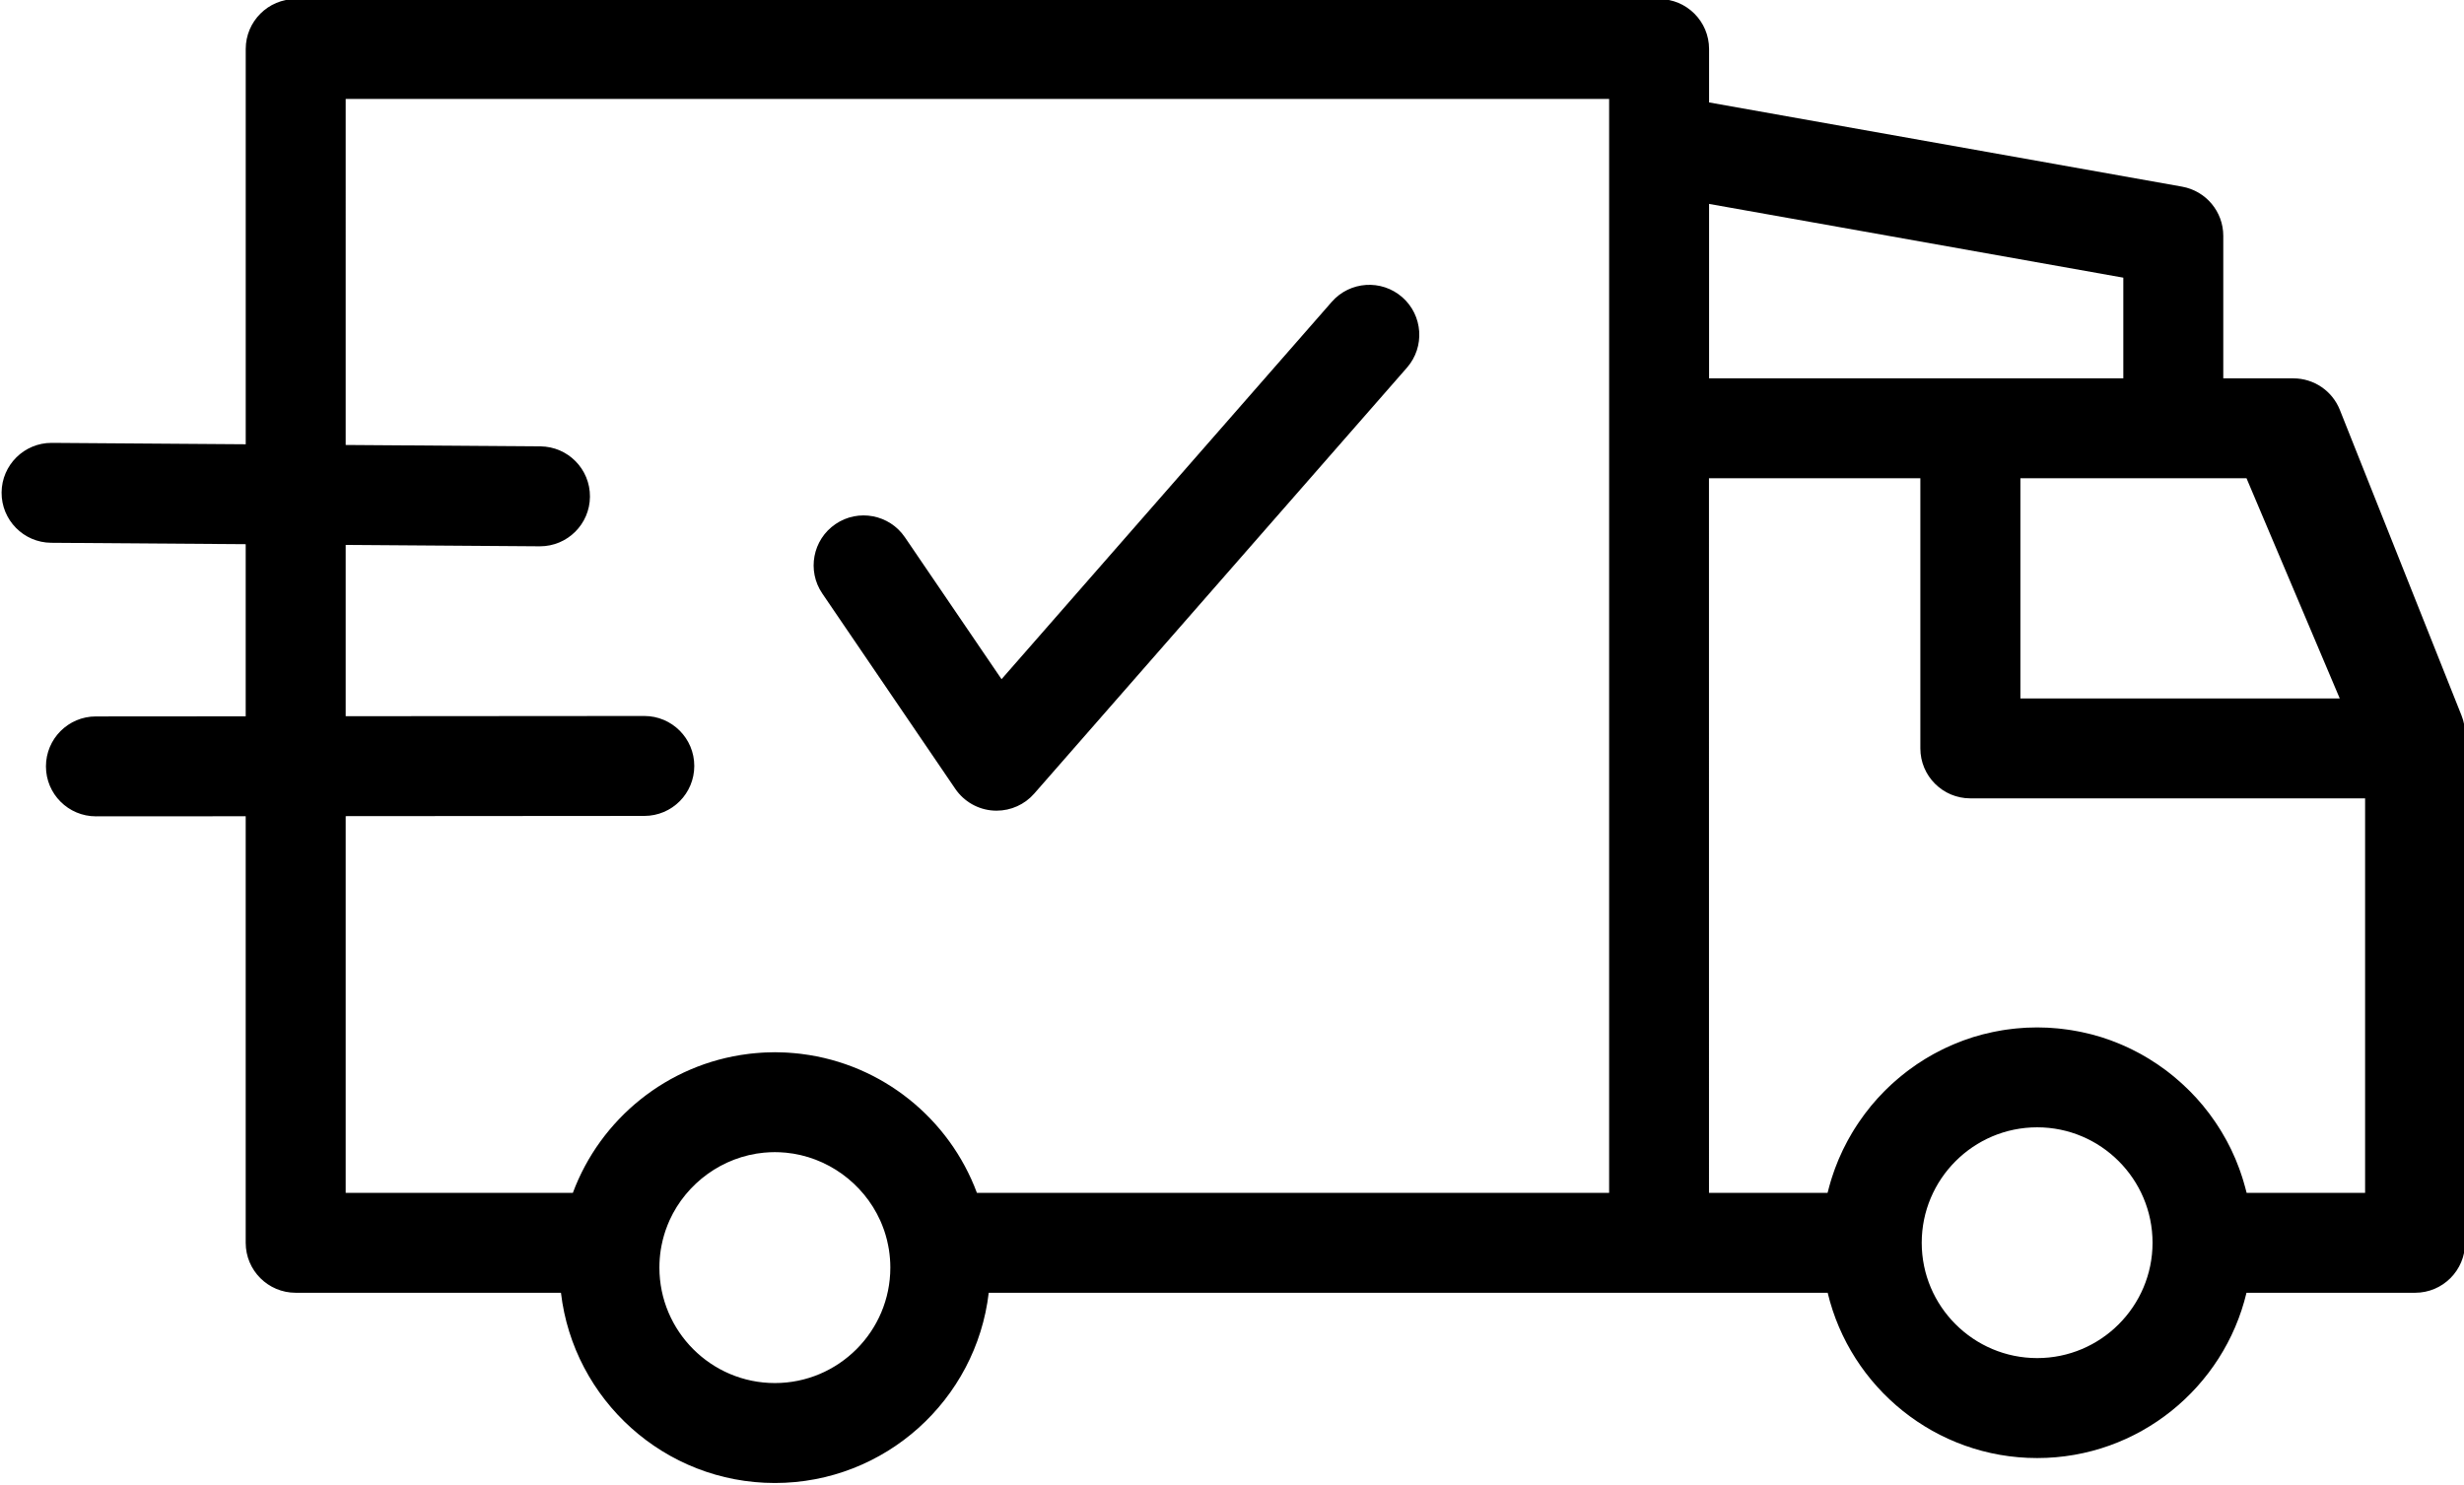 <?xml version="1.0" encoding="UTF-8"?><svg xmlns="http://www.w3.org/2000/svg" xmlns:xlink="http://www.w3.org/1999/xlink" height="53.1" preserveAspectRatio="xMidYMid meet" version="1.0" viewBox="5.9 23.5 88.1 53.1" width="88.1" zoomAndPan="magnify"><g id="change1_1"><path d="M40.056,51.71c0.312,0.457,0.817,0.745,1.369,0.778c0.037,0.002,0.073,0.003,0.109,0.003c0.513,0,1.004-0.221,1.344-0.61 l13.327-15.232c0.65-0.743,0.574-1.872-0.168-2.521c-0.743-0.649-1.872-0.575-2.521,0.168L41.71,47.789l-3.455-5.075 c-0.555-0.816-1.667-1.027-2.482-0.472c-0.816,0.555-1.027,1.667-0.472,2.483L40.056,51.71z" fill="inherit"/><path d="M7.73,42.911l6.955,0.05v6.156l-5.357,0.004c-0.987,0-1.786,0.801-1.785,1.788c0,0.986,0.8,1.785,1.787,1.785 c0,0,0,0,0.001,0l5.354-0.003v15.254c0,0.987,0.8,1.787,1.787,1.787h9.485c0.447,3.825,3.706,6.803,7.648,6.803 c3.942,0,7.2-2.978,7.647-6.803h23.967h6.029c0.808,3.385,3.859,5.911,7.49,5.911c3.629,0,6.677-2.525,7.485-5.911h6.029 c0.987,0,1.786-0.8,1.786-1.787V50.333c0.001-0.023,0.004-0.046,0.004-0.07c0-0.021-0.002-0.04-0.004-0.061v-0.452 c0-0.227-0.042-0.451-0.126-0.661L89.56,38.156c-0.271-0.679-0.929-1.125-1.66-1.125h-0.492h-2.015v-5.097 c0-0.866-0.621-1.607-1.473-1.759l-16.912-3.012v-1.91c0-0.987-0.8-1.787-1.787-1.787H16.473c-0.987,0-1.787,0.8-1.787,1.787 v14.135l-6.929-0.05c-0.004,0-0.009,0-0.013,0c-0.981,0-1.78,0.792-1.787,1.774C5.95,42.098,6.744,42.904,7.73,42.911z M33.606,72.961c-2.277,0-4.129-1.853-4.129-4.129c0-0.218,0.017-0.432,0.049-0.64c0.017-0.104,0.038-0.208,0.062-0.31 c0.005-0.02,0.009-0.039,0.014-0.059c0.027-0.106,0.058-0.21,0.092-0.312c0.005-0.014,0.009-0.028,0.015-0.042 c0.039-0.109,0.081-0.216,0.128-0.321c0.001-0.002,0.002-0.004,0.002-0.006c0.604-1.332,1.896-2.28,3.382-2.421 c0.007,0,0.016-0.001,0.023-0.001c0.119-0.011,0.239-0.017,0.361-0.017c0.121,0,0.241,0.006,0.36,0.017 c0.007,0,0.016,0.001,0.023,0.001c1.486,0.141,2.778,1.089,3.382,2.421c0.001,0.001,0.002,0.003,0.003,0.006 c0.047,0.104,0.089,0.212,0.128,0.321c0.005,0.015,0.01,0.028,0.015,0.042c0.035,0.102,0.065,0.206,0.092,0.312 c0.005,0.02,0.009,0.039,0.014,0.059c0.024,0.102,0.045,0.205,0.062,0.31c0.032,0.208,0.05,0.422,0.05,0.64 C37.734,71.108,35.882,72.961,33.606,72.961z M78.74,72.068c-2.277,0-4.129-1.85-4.129-4.124c0-2.277,1.852-4.129,4.129-4.129 c2.273,0,4.124,1.852,4.124,4.129C82.863,70.218,81.013,72.068,78.74,72.068z M86.228,66.158c-0.006-0.026-0.014-0.052-0.021-0.079 c-0.011-0.043-0.022-0.086-0.034-0.129c-0.02-0.073-0.041-0.146-0.063-0.219c-0.012-0.042-0.025-0.084-0.039-0.126 c-0.024-0.076-0.05-0.15-0.076-0.225c-0.014-0.037-0.026-0.075-0.04-0.111c-0.034-0.091-0.07-0.181-0.106-0.27 c-0.008-0.019-0.015-0.038-0.023-0.057c-0.046-0.109-0.094-0.216-0.145-0.321c-0.013-0.026-0.026-0.051-0.039-0.078 c-0.039-0.079-0.079-0.156-0.12-0.234c-0.02-0.036-0.04-0.071-0.06-0.107c-0.037-0.066-0.075-0.132-0.114-0.198 c-0.022-0.037-0.045-0.075-0.068-0.112c-0.039-0.063-0.079-0.125-0.12-0.187c-0.024-0.036-0.048-0.072-0.072-0.107 c-0.044-0.064-0.089-0.127-0.135-0.19c-0.022-0.03-0.044-0.062-0.067-0.092c-0.059-0.078-0.12-0.155-0.182-0.231 c-0.01-0.014-0.021-0.028-0.032-0.041c-0.074-0.089-0.15-0.176-0.228-0.263c-0.021-0.023-0.043-0.045-0.064-0.068 c-0.058-0.062-0.115-0.123-0.174-0.183c-0.03-0.029-0.06-0.058-0.089-0.087c-0.053-0.052-0.106-0.104-0.162-0.154 c-0.032-0.03-0.065-0.06-0.098-0.089c-0.055-0.049-0.11-0.097-0.166-0.144c-0.033-0.028-0.066-0.056-0.1-0.084 c-0.06-0.049-0.121-0.096-0.182-0.144c-0.031-0.023-0.061-0.047-0.092-0.07c-0.082-0.061-0.165-0.12-0.249-0.177 c-0.011-0.008-0.022-0.016-0.033-0.023c-0.096-0.064-0.194-0.127-0.292-0.188c-0.029-0.018-0.06-0.035-0.089-0.053 c-0.07-0.042-0.141-0.083-0.212-0.123c-0.038-0.02-0.076-0.041-0.114-0.06c-0.065-0.035-0.131-0.069-0.198-0.102 c-0.041-0.02-0.081-0.04-0.122-0.059c-0.066-0.031-0.134-0.062-0.201-0.091c-0.041-0.018-0.081-0.035-0.122-0.052 c-0.073-0.031-0.146-0.06-0.22-0.087c-0.036-0.014-0.072-0.028-0.108-0.042c-0.103-0.037-0.206-0.072-0.31-0.105 c-0.008-0.003-0.016-0.005-0.025-0.008c-0.113-0.035-0.227-0.067-0.341-0.097c-0.035-0.009-0.071-0.017-0.107-0.025 c-0.08-0.02-0.16-0.039-0.241-0.056c-0.043-0.009-0.088-0.018-0.132-0.026c-0.074-0.014-0.149-0.028-0.224-0.04 c-0.046-0.008-0.093-0.015-0.139-0.021c-0.075-0.011-0.151-0.021-0.227-0.029c-0.046-0.005-0.092-0.011-0.138-0.015 c-0.083-0.008-0.165-0.014-0.248-0.019c-0.04-0.002-0.079-0.006-0.118-0.008c-0.123-0.006-0.246-0.009-0.37-0.009 s-0.248,0.003-0.37,0.009c-0.04,0.002-0.079,0.005-0.118,0.008c-0.083,0.005-0.166,0.011-0.248,0.019 c-0.046,0.004-0.092,0.01-0.138,0.015c-0.076,0.008-0.151,0.018-0.227,0.029c-0.047,0.006-0.093,0.013-0.139,0.021 c-0.075,0.012-0.15,0.026-0.224,0.041c-0.044,0.008-0.088,0.017-0.132,0.026c-0.081,0.017-0.161,0.036-0.241,0.056 c-0.036,0.008-0.071,0.017-0.107,0.025c-0.115,0.03-0.229,0.062-0.342,0.097c-0.008,0.002-0.015,0.005-0.023,0.008 c-0.104,0.033-0.208,0.068-0.311,0.106c-0.036,0.013-0.072,0.027-0.107,0.041c-0.074,0.028-0.148,0.057-0.221,0.088 c-0.041,0.017-0.081,0.035-0.121,0.052c-0.068,0.03-0.135,0.061-0.202,0.091c-0.041,0.02-0.082,0.039-0.122,0.059 c-0.067,0.032-0.133,0.067-0.198,0.102c-0.038,0.02-0.076,0.04-0.114,0.06c-0.071,0.04-0.143,0.082-0.213,0.123 c-0.029,0.017-0.059,0.035-0.088,0.052c-0.099,0.06-0.197,0.123-0.293,0.188c-0.011,0.007-0.021,0.016-0.032,0.023 c-0.084,0.058-0.168,0.117-0.25,0.178c-0.031,0.022-0.061,0.046-0.091,0.069c-0.062,0.048-0.123,0.095-0.183,0.145 c-0.034,0.027-0.067,0.055-0.1,0.083c-0.056,0.047-0.111,0.095-0.167,0.145c-0.033,0.029-0.065,0.059-0.098,0.088 c-0.055,0.051-0.109,0.103-0.162,0.155c-0.03,0.029-0.06,0.058-0.088,0.087c-0.06,0.06-0.117,0.121-0.174,0.183 c-0.021,0.023-0.044,0.046-0.065,0.069c-0.078,0.086-0.153,0.173-0.228,0.263c-0.011,0.013-0.021,0.027-0.032,0.041 c-0.062,0.076-0.123,0.153-0.182,0.232c-0.023,0.03-0.045,0.062-0.068,0.093c-0.045,0.063-0.091,0.125-0.134,0.189 c-0.024,0.036-0.048,0.072-0.073,0.108c-0.041,0.062-0.081,0.124-0.12,0.186c-0.023,0.038-0.046,0.075-0.068,0.112 c-0.039,0.065-0.077,0.131-0.113,0.197c-0.02,0.036-0.041,0.071-0.06,0.108c-0.041,0.076-0.08,0.154-0.119,0.232 c-0.014,0.026-0.027,0.053-0.04,0.079c-0.051,0.105-0.099,0.212-0.145,0.32c-0.009,0.021-0.017,0.042-0.026,0.063 c-0.036,0.087-0.071,0.175-0.104,0.264c-0.014,0.038-0.027,0.076-0.041,0.114c-0.025,0.073-0.051,0.147-0.075,0.221 c-0.014,0.043-0.027,0.086-0.04,0.128c-0.021,0.072-0.042,0.144-0.062,0.216c-0.012,0.044-0.023,0.087-0.034,0.132 c-0.007,0.026-0.015,0.052-0.021,0.078h-4.239V40.604h7.558v9.66c0,0.987,0.8,1.787,1.787,1.787h14.115v14.107H86.228z M89.557,48.477H78.139v-7.873h5.467h2.618L89.557,48.477z M81.819,33.43v3.601h-5.467h-9.344v-6.239L81.819,33.43z M18.259,27.039 h45.175v1.62v10.159v27.34H40.829c-0.982-2.644-3.376-4.605-6.261-4.966c-0.029-0.004-0.058-0.007-0.088-0.011 c-0.063-0.007-0.127-0.013-0.191-0.019c-0.063-0.006-0.128-0.011-0.192-0.015c-0.046-0.003-0.093-0.006-0.14-0.008 c-0.116-0.005-0.233-0.009-0.35-0.009c-0.118,0-0.234,0.004-0.351,0.009c-0.047,0.002-0.093,0.005-0.14,0.008 c-0.064,0.004-0.128,0.009-0.192,0.015c-0.064,0.005-0.128,0.012-0.192,0.019c-0.03,0.003-0.059,0.007-0.088,0.011 c-2.885,0.361-5.279,2.323-6.261,4.966h-8.123V52.687l10.679-0.008c0.987-0.001,1.786-0.801,1.785-1.788 c0-0.987-0.8-1.786-1.787-1.786c0,0,0,0-0.001,0l-10.676,0.008v-6.126l6.934,0.05c0.004,0,0.009,0,0.013,0 c0.981,0,1.78-0.792,1.787-1.774c0.007-0.987-0.787-1.793-1.774-1.8l-6.96-0.05V27.039z" fill="inherit"/></g></svg>